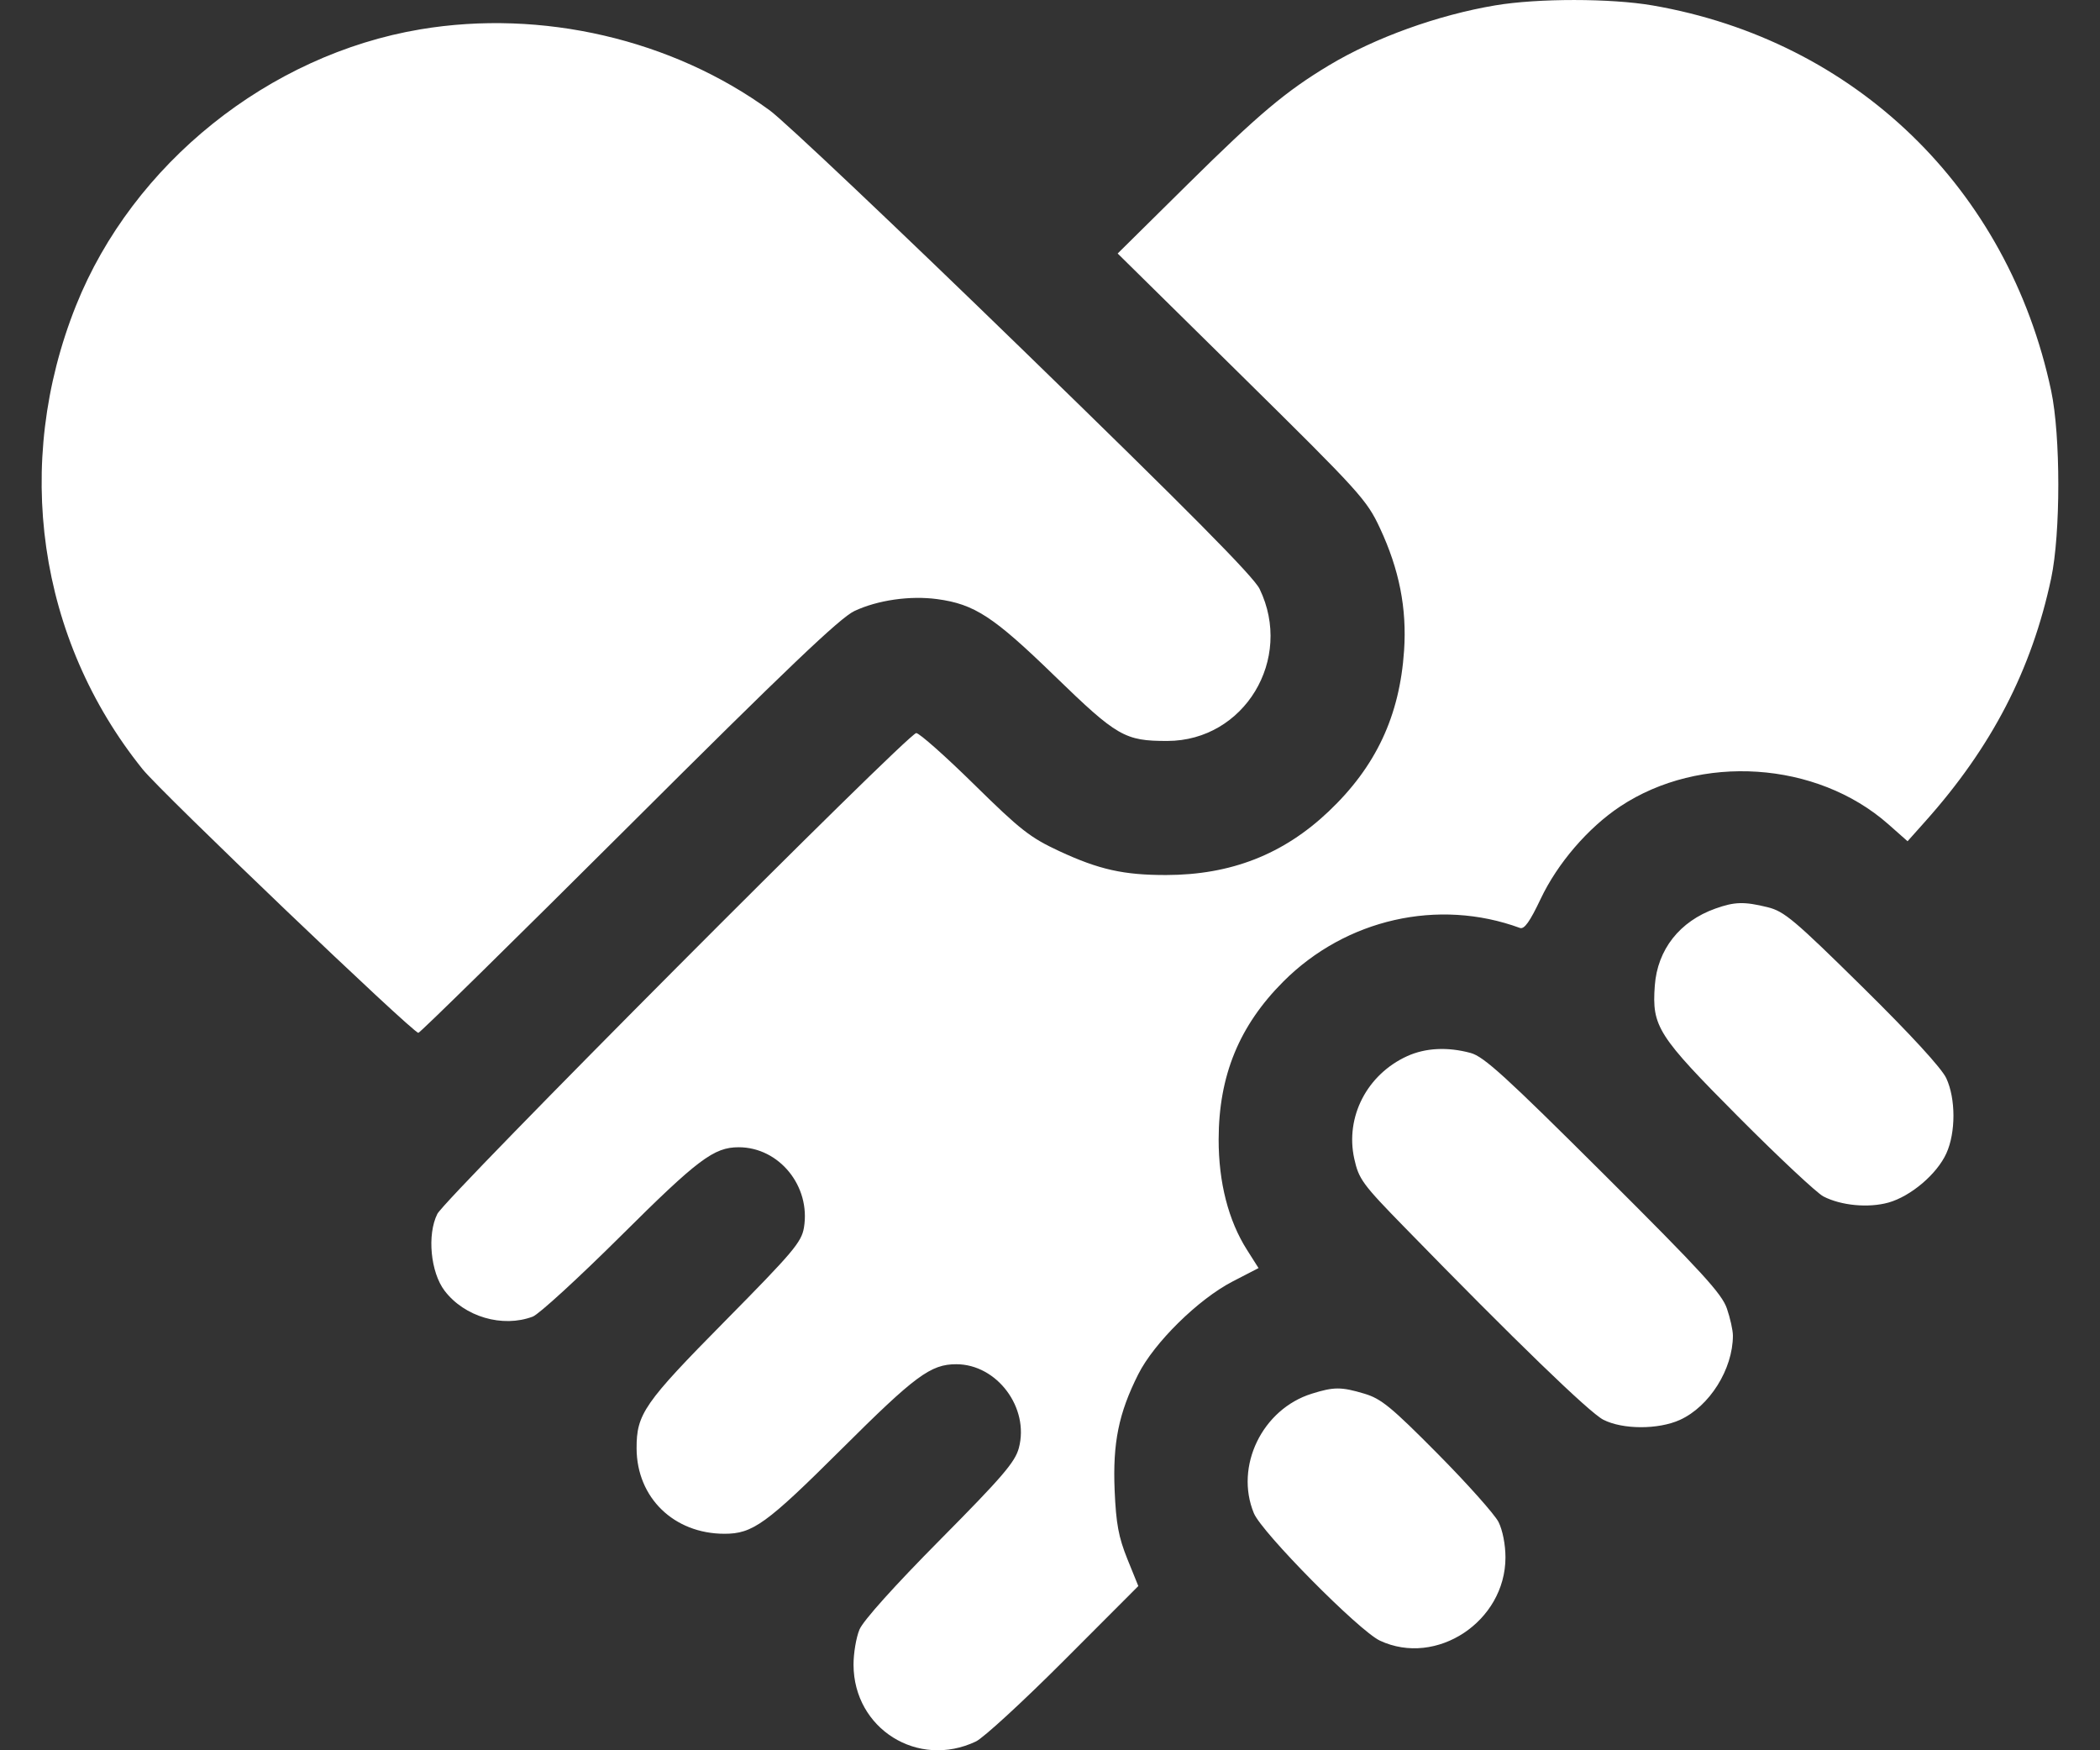 <?xml version="1.0" encoding="UTF-8"?> <svg xmlns="http://www.w3.org/2000/svg" width="36" height="30" viewBox="0 0 36 30" fill="none"><rect x="0" y="0" width="36" height="30" fill="#333333" stroke="none"/> <path fill-rule="evenodd" clip-rule="evenodd" d="M25.633 0.092C24.65 0.257 23.571 0.646 22.784 1.119C22.043 1.564 21.578 1.955 20.36 3.159L19.16 4.345L21.29 6.444C23.313 8.438 23.43 8.567 23.656 9.052C23.987 9.76 24.119 10.428 24.07 11.15C23.995 12.27 23.588 13.139 22.777 13.908C22.001 14.644 21.102 14.996 19.992 14.998C19.263 14.999 18.84 14.905 18.158 14.588C17.661 14.357 17.493 14.226 16.7 13.446C16.207 12.961 15.76 12.565 15.707 12.565C15.569 12.565 7.636 20.529 7.497 20.807C7.319 21.162 7.381 21.808 7.622 22.124C7.963 22.571 8.614 22.762 9.133 22.567C9.237 22.528 9.916 21.906 10.642 21.185C11.964 19.87 12.238 19.664 12.663 19.664C13.357 19.664 13.9 20.331 13.782 21.041C13.74 21.291 13.598 21.459 12.432 22.64C11.039 24.05 10.911 24.236 10.913 24.828C10.917 25.671 11.553 26.288 12.418 26.289C12.904 26.29 13.137 26.121 14.428 24.836C15.691 23.578 15.955 23.383 16.393 23.383C17.092 23.383 17.65 24.13 17.466 24.819C17.401 25.061 17.186 25.312 16.113 26.395C15.328 27.187 14.798 27.778 14.734 27.93C14.677 28.067 14.631 28.339 14.632 28.536C14.636 29.632 15.736 30.321 16.73 29.849C16.859 29.788 17.538 29.164 18.239 28.462L19.514 27.185L19.326 26.721C19.175 26.345 19.133 26.119 19.108 25.546C19.074 24.731 19.177 24.223 19.512 23.557C19.785 23.014 20.541 22.27 21.128 21.966L21.575 21.735L21.379 21.426C21.058 20.922 20.89 20.266 20.891 19.529C20.893 18.436 21.243 17.582 22 16.824C23.071 15.751 24.657 15.392 26.056 15.905C26.131 15.932 26.226 15.798 26.411 15.408C26.699 14.799 27.224 14.188 27.774 13.823C29.145 12.913 31.144 13.045 32.371 14.127L32.701 14.419L33.001 14.083C34.143 12.806 34.829 11.482 35.163 9.912C35.326 9.142 35.326 7.469 35.163 6.699C34.426 3.228 31.802 0.692 28.329 0.093C27.614 -0.03 26.363 -0.031 25.633 0.092ZM7.206 0.503C4.607 0.939 2.277 2.807 1.304 5.235C0.218 7.949 0.649 10.954 2.446 13.186C2.767 13.585 7.076 17.703 7.172 17.703C7.201 17.703 8.822 16.11 10.775 14.164C13.49 11.457 14.402 10.588 14.647 10.473C15.045 10.286 15.601 10.206 16.067 10.269C16.707 10.356 17.031 10.568 18.078 11.584C19.151 12.625 19.282 12.701 20.013 12.7C21.33 12.697 22.177 11.3 21.593 10.094C21.491 9.883 20.379 8.761 17.549 6.012C15.403 3.926 13.444 2.073 13.197 1.893C11.524 0.673 9.287 0.154 7.206 0.503ZM29.407 15.573C28.794 15.791 28.413 16.276 28.368 16.894C28.317 17.597 28.414 17.749 29.81 19.152C30.494 19.839 31.145 20.448 31.258 20.507C31.562 20.664 32.029 20.708 32.374 20.612C32.757 20.504 33.205 20.124 33.366 19.769C33.529 19.411 33.528 18.832 33.365 18.481C33.286 18.31 32.756 17.733 31.93 16.919C30.759 15.765 30.587 15.62 30.303 15.55C29.9 15.451 29.738 15.455 29.407 15.573ZM24.124 18.102C23.434 18.416 23.058 19.145 23.216 19.861C23.294 20.212 23.355 20.296 24.087 21.045C25.969 22.976 27.247 24.212 27.485 24.334C27.818 24.504 28.428 24.505 28.799 24.337C29.306 24.106 29.707 23.468 29.707 22.891C29.707 22.803 29.661 22.594 29.604 22.428C29.518 22.175 29.175 21.8 27.491 20.123C25.812 18.451 25.437 18.109 25.211 18.048C24.816 17.941 24.438 17.96 24.124 18.102ZM22.488 23.888C21.638 24.153 21.163 25.134 21.495 25.937C21.633 26.27 23.299 27.954 23.656 28.121C24.625 28.574 25.807 27.791 25.808 26.695C25.808 26.475 25.759 26.227 25.689 26.087C25.623 25.957 25.154 25.431 24.647 24.919C23.851 24.116 23.678 23.974 23.39 23.888C22.992 23.769 22.868 23.769 22.488 23.888Z" fill="white"></path> </svg> 